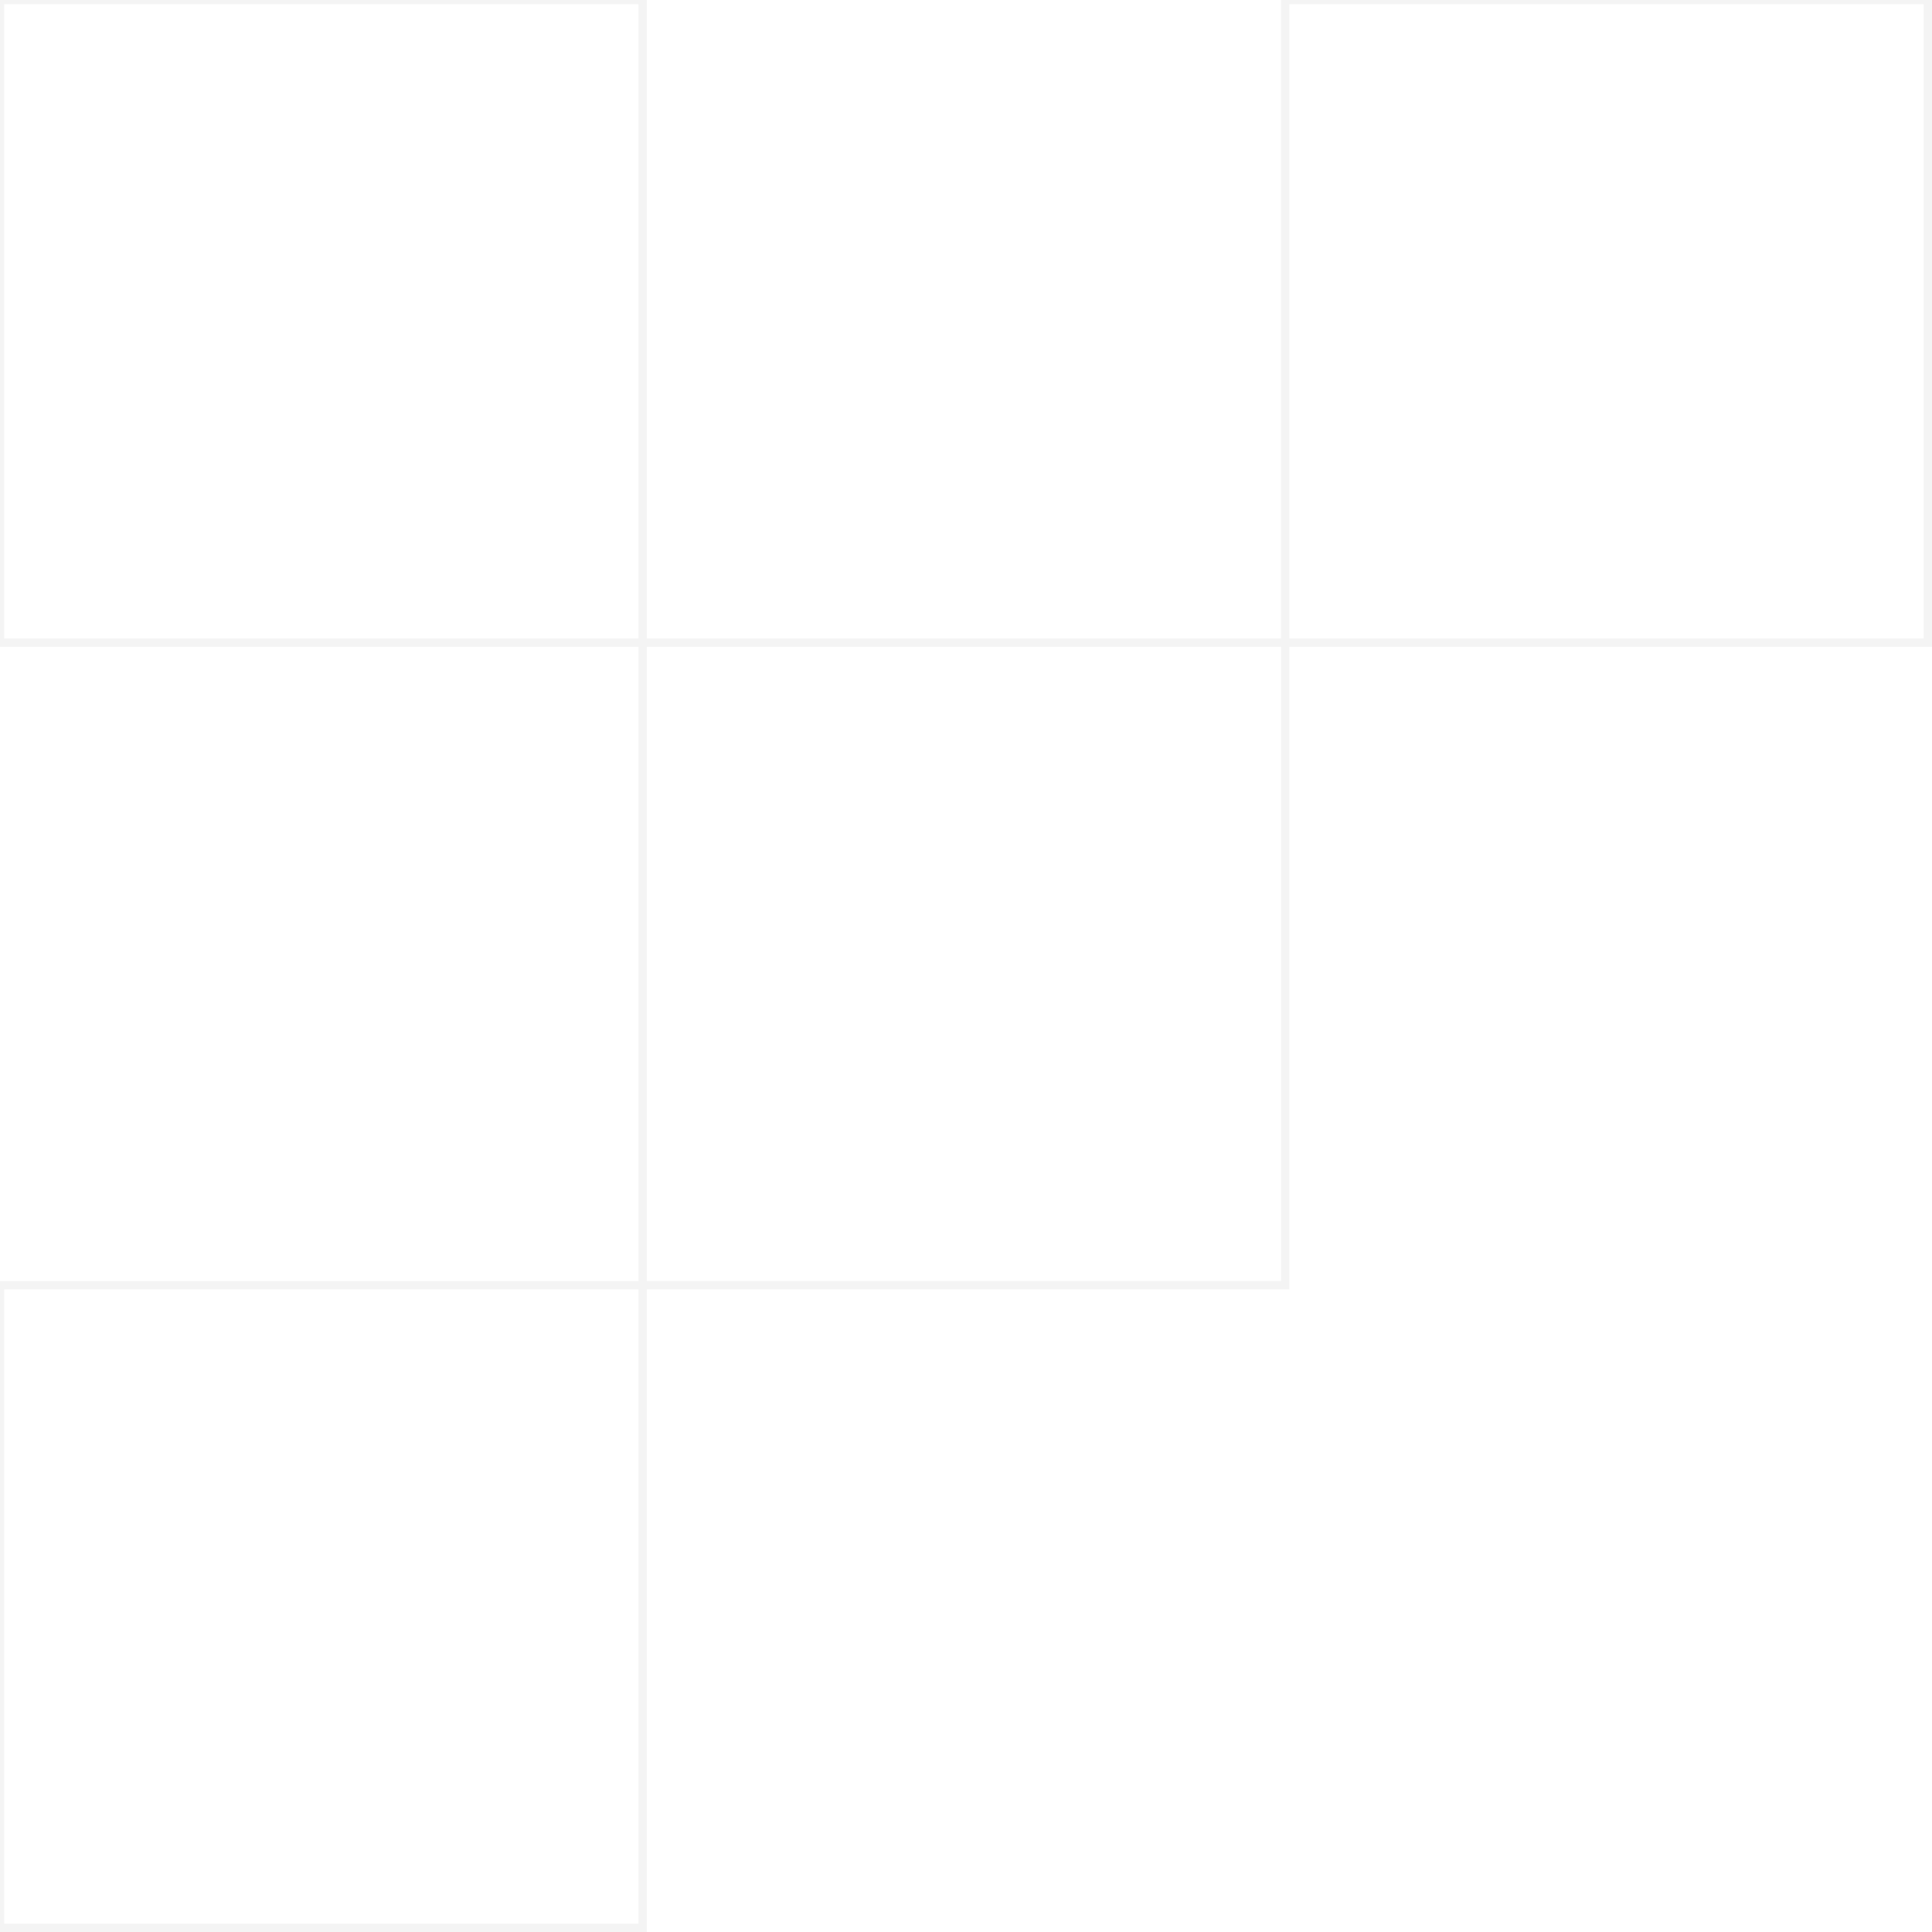 <svg width="465" height="465" viewBox="0 0 465 465" fill="none" xmlns="http://www.w3.org/2000/svg">
<g style="mix-blend-mode:multiply" opacity="0.3">
<path d="M464 0V-1H465V0H464ZM309.333 0H308.333V-1H309.333V0ZM464 154.667H465V155.667H464V154.667ZM309.334 154.667H308.334V153.667H309.334V154.667ZM309.334 309.333H310.334V310.333H309.334V309.333ZM154.667 309.333V310.333H153.667V309.333H154.667ZM154.667 154.666H153.667V153.666H154.667V154.666ZM309.333 154.666H310.333V155.666H309.333V154.666ZM-3.05176e-05 309.334H-1V308.334H-3.05176e-05V309.334ZM154.667 309.334V308.334H155.667V309.334H154.667ZM-3.05176e-05 464.001V465.001H-1V464.001H-3.05176e-05ZM154.667 464.001H155.667V465.001H154.667V464.001ZM154.667 0V-1H155.667V0H154.667ZM-3.05176e-05 0H-1V-1H-3.05176e-05V0ZM154.667 154.667H155.667V155.667H154.667V154.667ZM-3.05176e-05 154.667V155.667H-1V154.667H-3.05176e-05ZM464 1H309.333V-1H464V1ZM463 154.667V0H465V154.667H463ZM309.334 153.667H464V155.667H309.334V153.667ZM308.334 309.333V154.667H310.334V309.333H308.334ZM154.667 308.333H309.334V310.333H154.667V308.333ZM155.667 154.666V309.333H153.667V154.666H155.667ZM309.333 155.666H154.667V153.666H309.333V155.666ZM310.333 0V154.666H308.333V0H310.333ZM-3.05176e-05 308.334H154.667V310.334H-3.05176e-05V308.334ZM-1 464.001V309.334H1V464.001H-1ZM154.667 465.001H-3.05176e-05V463.001H154.667V465.001ZM155.667 309.334V464.001H153.667V309.334H155.667ZM154.667 1H-3.05176e-05V-1H154.667V1ZM153.667 154.667V0H155.667V154.667H153.667ZM-3.05176e-05 153.667H154.667V155.667H-3.05176e-05V153.667ZM1 0V154.667H-1V0H1Z" fill="#DADADA"/>
</g>
</svg>

